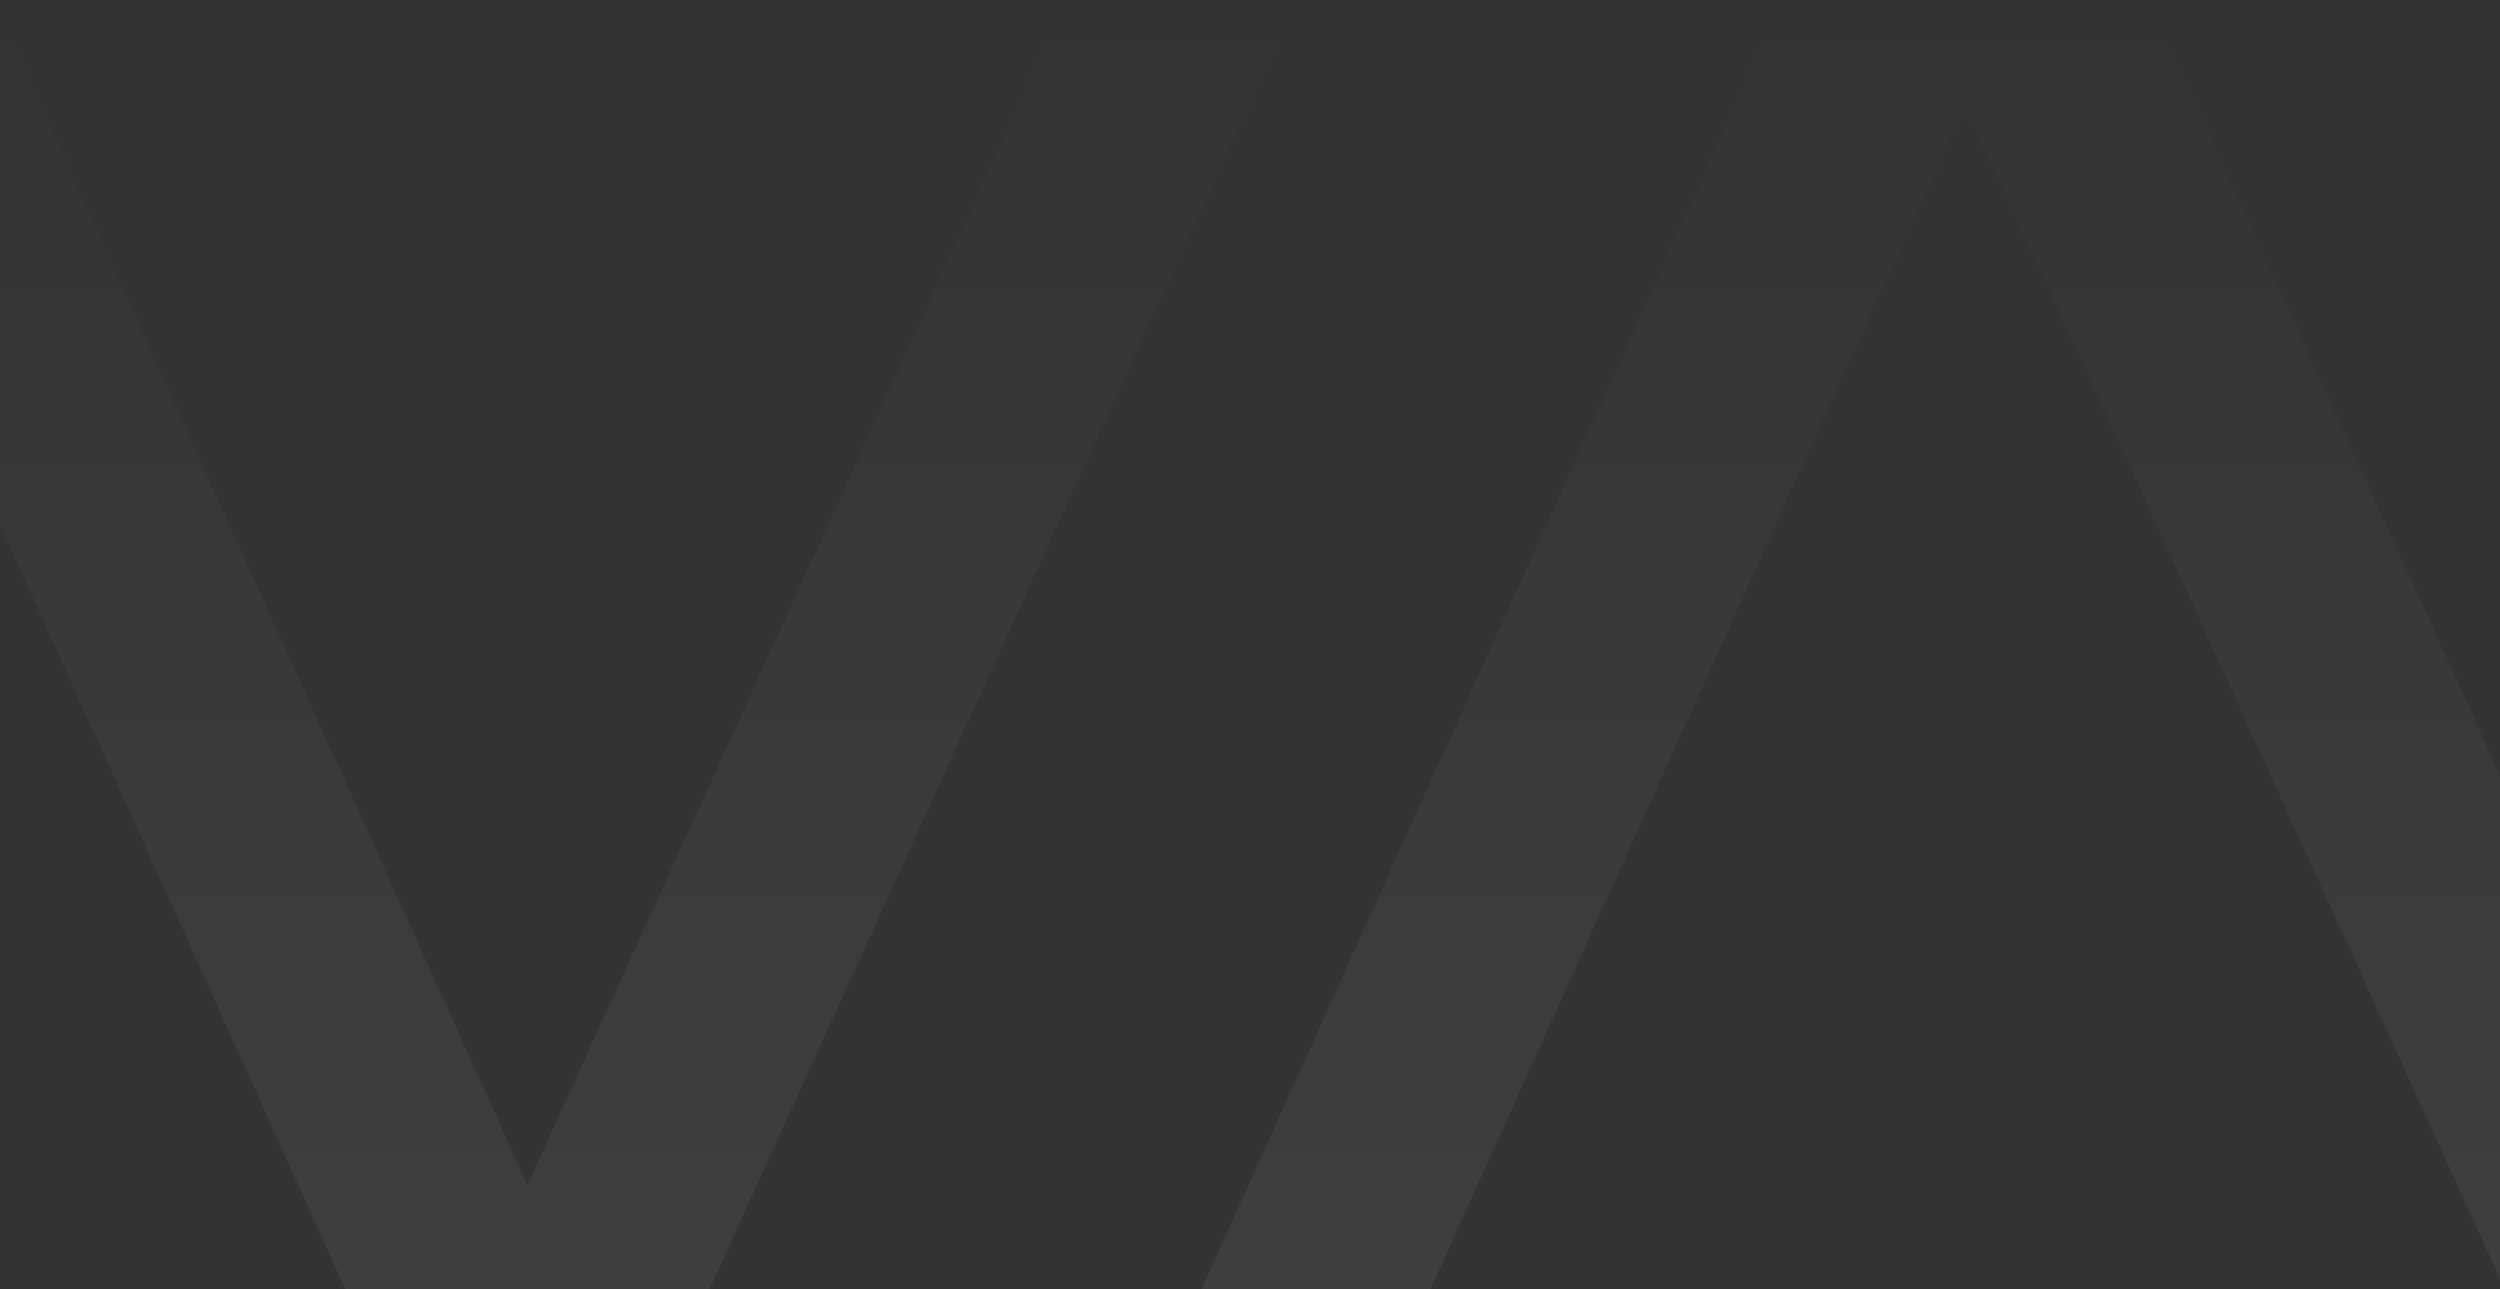 <svg xmlns="http://www.w3.org/2000/svg" width="1792" height="924" fill="none"><rect width="100%" height="100%" fill="#333333" stroke="none"/><g clip-path="url(#a)"><g clip-path="url(#b)" opacity=".1"><path fill="url(#c)" d="m1476.47-137.187 517.79 1136.896c17.12 37.581.51 81.981-37.08 99.101-37.58 17.12-81.98.51-99.1-37.08l-449.4-986.715-444.997 985.825c-16.99 37.64-61.344 54.4-98.975 37.41-37.643-16.99-54.403-61.35-37.412-98.978L1340.19-136.957c12.07-26.764 38.7-43.997 68.07-44.043 29.36-.046 56.05 17.083 68.21 43.813Z"/><path fill="url(#d)" d="m378.035 849.546 449.397-986.718c17.117-37.585 61.517-54.196 99.102-37.078 37.585 17.117 54.196 61.517 37.078 99.102L445.826 1061.75c-12.167 26.73-38.851 43.86-68.217 43.81-29.366-.04-55.992-17.27-68.067-44.04L-203.363-74.71c-16.991-37.632-.231-81.985 37.412-98.976 37.631-16.991 81.985-.231 98.976 37.412l445.01 985.82Z"/></g></g><defs><linearGradient id="c" x1="896" x2="896" y1="-4" y2="922" gradientUnits="userSpaceOnUse"><stop stop-color="#fff" stop-opacity="0"/><stop offset="1" stop-color="#fff" stop-opacity=".6"/></linearGradient><linearGradient id="d" x1="896" x2="896" y1="-4" y2="922" gradientUnits="userSpaceOnUse"><stop stop-color="#fff" stop-opacity="0"/><stop offset="1" stop-color="#fff" stop-opacity=".6"/></linearGradient><clipPath id="a"><path fill="#fff" d="M0 0h1792v924H0z"/></clipPath><clipPath id="b"><path fill="#fff" d="M0 0h1792v924H0z"/></clipPath></defs></svg>